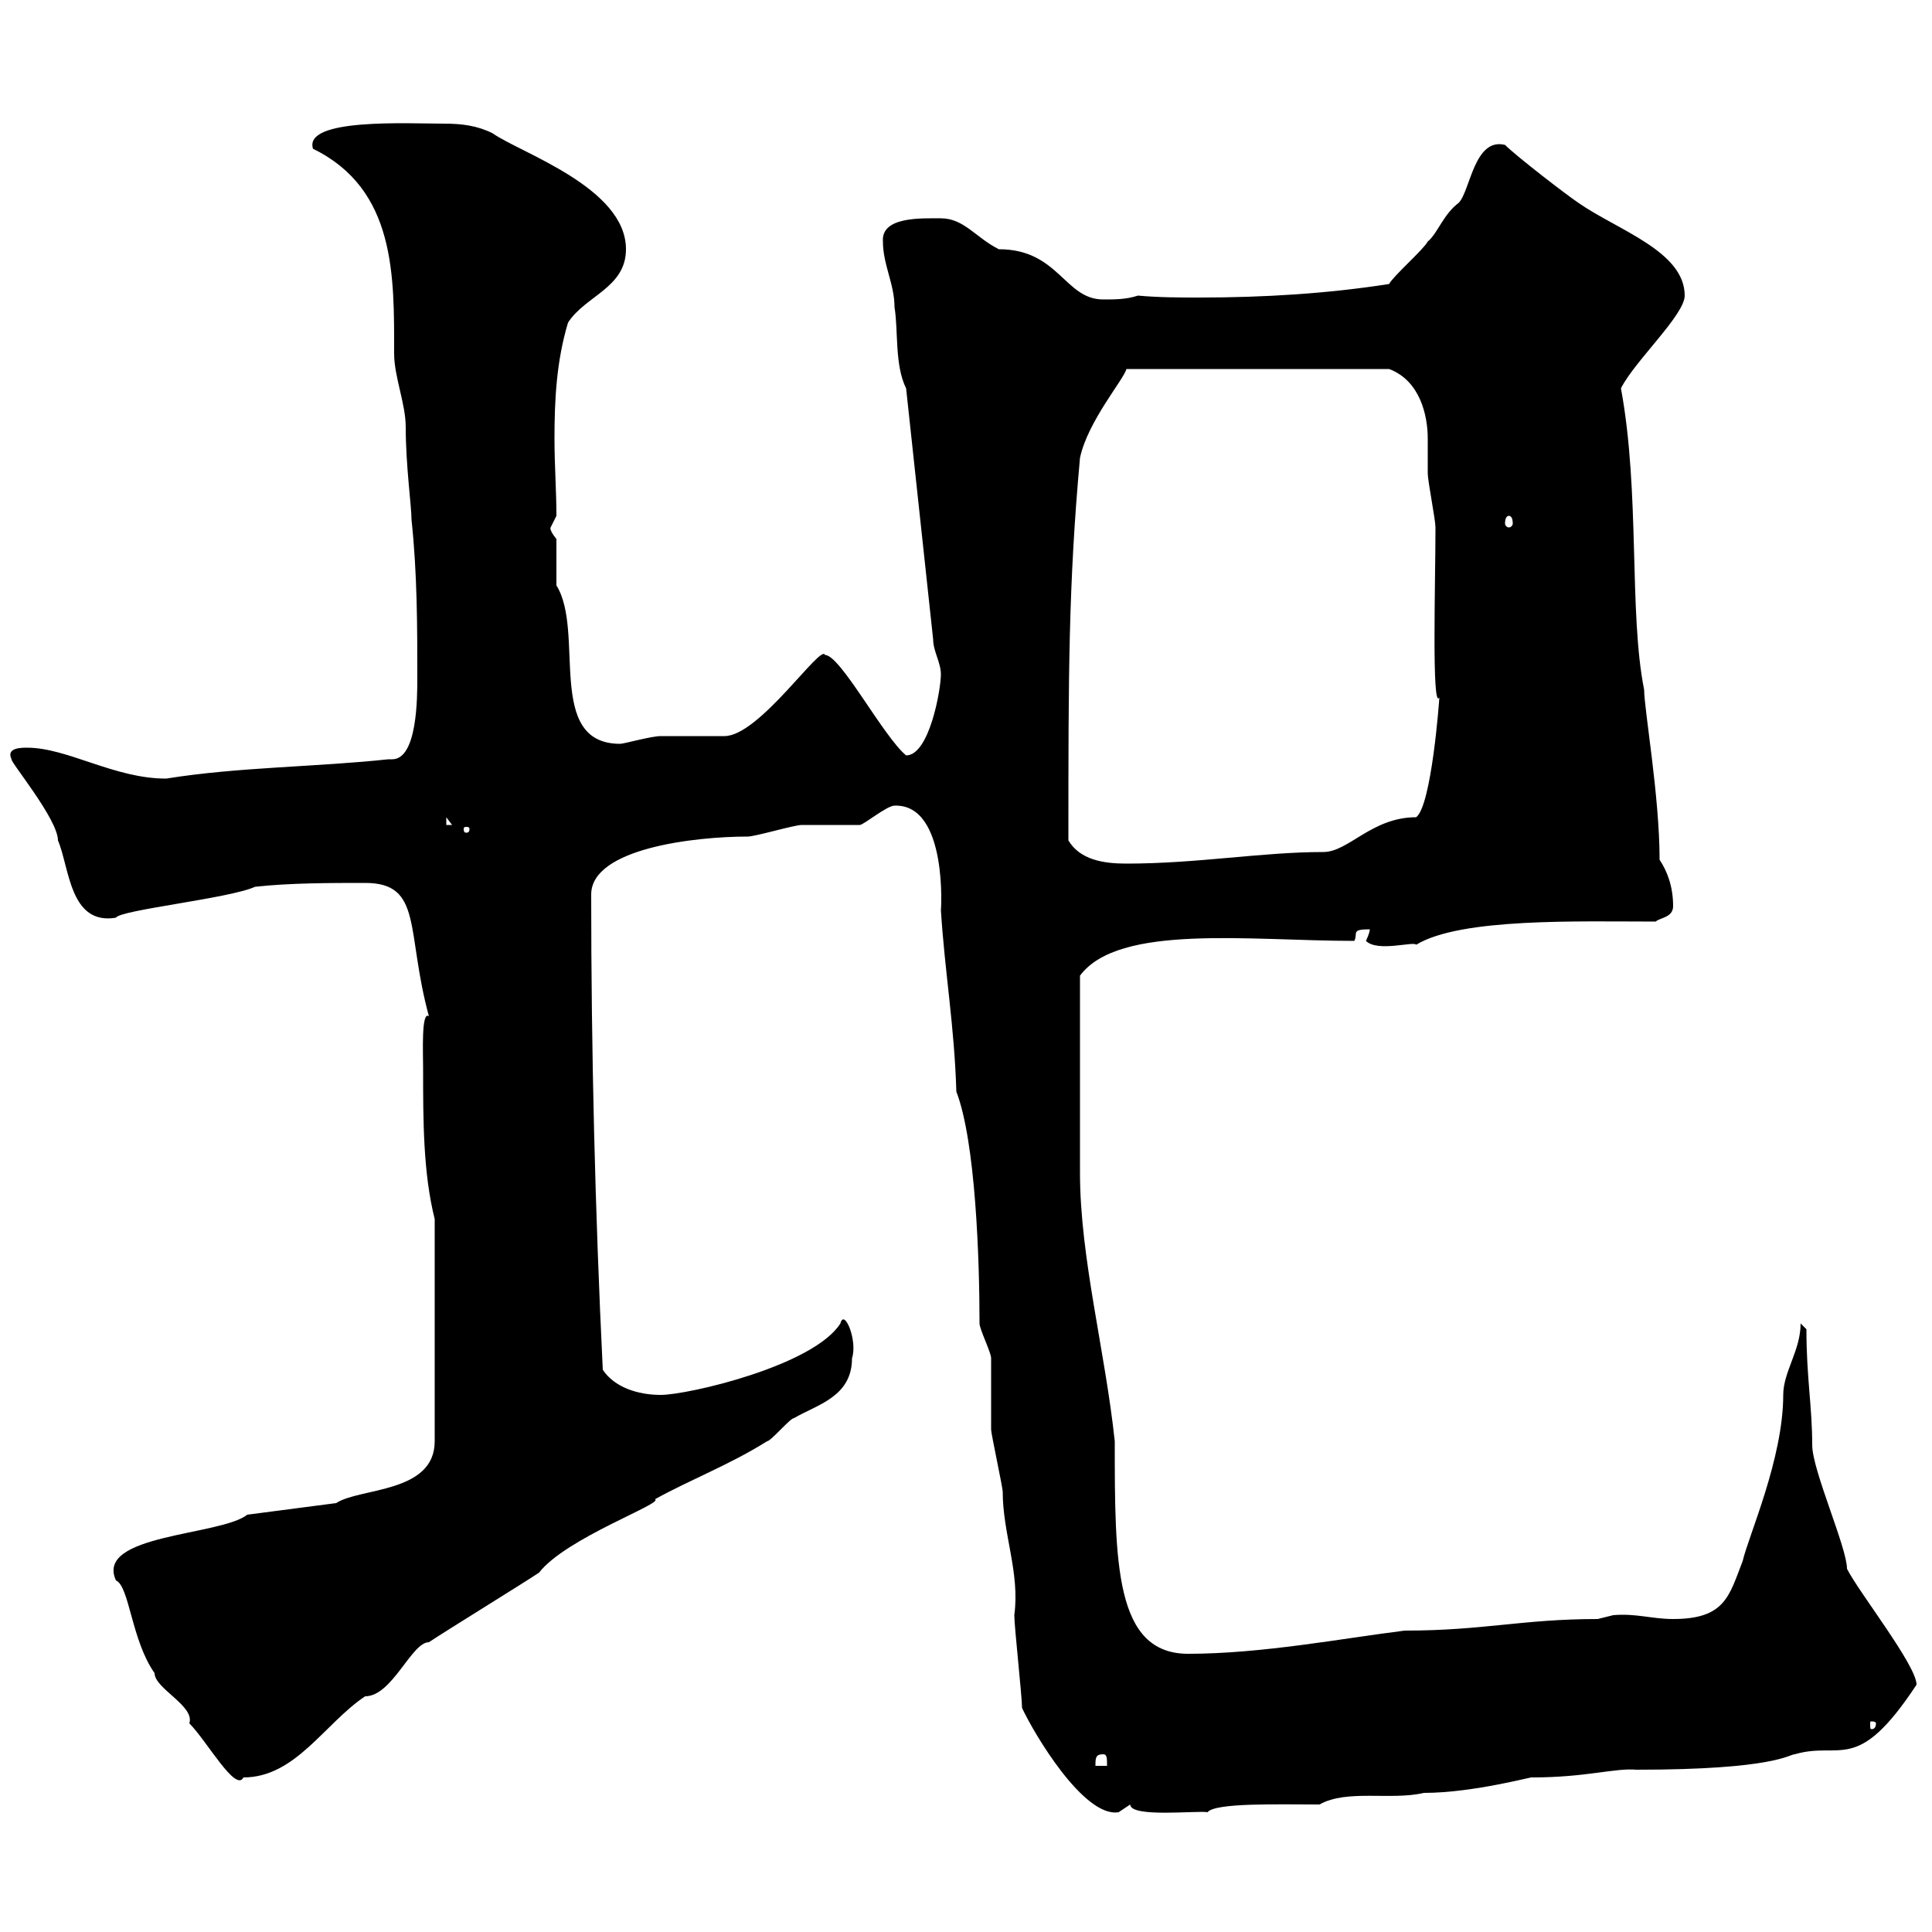 <svg xmlns="http://www.w3.org/2000/svg" xmlns:xlink="http://www.w3.org/1999/xlink" width="300" height="300"><path d="M158.70 265.20C160.50 269.10 168.30 282.30 173.70 281.40C173.70 281.40 175.50 280.20 175.50 280.20C175.50 282.30 186 281.10 187.50 281.40C188.70 279.90 198.60 280.20 204.90 280.20C209.10 277.80 216 279.60 221.10 278.40C228.90 278.40 238.50 275.70 237.90 276C246.30 276 250.80 274.50 254.10 274.80C275.70 274.80 277.80 272.40 278.70 272.40C285.90 270.30 288.30 275.70 297.60 261.60C297.60 258.60 288.60 247.20 286.80 243.60C286.80 240.30 281.40 228.30 281.40 224.40C281.40 218.40 280.50 213.90 280.50 206.40L279.60 205.50C279.60 209.70 276.90 213 276.90 216.60C276.90 226.50 271.50 238.50 270.60 242.40C268.50 247.80 267.90 251.40 259.80 251.40C256.50 251.40 254.10 250.50 250.50 250.80C250.50 250.80 248.10 251.40 248.10 251.40C236.40 251.40 230.40 253.20 218.10 253.20C208.50 254.40 195.90 256.80 184.50 256.80C173.10 256.80 173.10 242.70 173.10 223.80C171.60 209.70 167.70 195.30 167.70 182.10C167.70 175.50 167.70 162.60 167.70 151.50C173.70 143.40 194.10 146.10 210.30 146.10C210.90 144.90 209.70 144.30 212.70 144.30C212.70 144.90 212.10 146.10 212.10 146.10C213.90 147.90 219.60 146.10 219.90 146.70C226.80 142.50 245.10 143.10 257.10 143.10C257.70 142.50 259.80 142.50 259.80 140.70C259.80 137.70 258.90 135.30 257.70 133.50C257.70 123.60 255.30 110.10 255.30 107.10C252.90 95.10 254.70 76.50 251.70 60.30C253.80 56.10 261.60 48.90 261.60 45.90C261.60 39 251.10 35.70 245.10 31.50C243.30 30.30 235.50 24.30 233.70 22.50C228.90 21.30 228.30 29.70 226.50 31.50C224.10 33.30 223.20 36.30 221.70 37.50C221.10 38.70 216.30 42.90 215.70 44.10C206.10 45.60 196.20 46.20 186.30 46.20C183.30 46.20 180 46.20 176.70 45.90C174.90 46.50 173.10 46.50 171.30 46.50C165.30 46.50 164.40 38.70 155.10 38.70C151.50 36.90 149.70 33.90 146.10 33.90C143.10 33.90 136.80 33.60 137.10 37.50C137.10 41.10 138.90 44.10 138.90 47.70C139.50 51.30 138.90 56.70 140.70 60.30L144.90 99.30C144.90 101.10 146.10 102.90 146.10 104.70C146.10 107.10 144.30 117.30 140.70 117.30C137.10 114.30 130.50 101.70 128.10 101.70C127.50 99.90 117.90 114.30 112.50 114.30C111.60 114.30 103.50 114.30 102.60 114.30C101.10 114.30 96.90 115.50 96.30 115.50C84.60 115.50 90.90 98.10 86.40 90.90L86.40 83.70C85.20 82.20 85.50 81.90 85.50 81.90C85.50 81.90 86.40 80.10 86.40 80.10C86.40 76.20 86.10 72.30 86.10 68.10C86.10 62.10 86.40 56.10 88.20 50.10C90.90 45.90 97.20 44.70 97.20 38.70C97.20 29.10 80.70 23.70 76.50 20.70C74.10 19.50 71.70 19.20 69 19.20C63.30 19.20 47.10 18.30 48.60 23.10C61.50 29.40 61.20 42.90 61.20 54.90C61.20 58.50 63 62.70 63 66.30C63 72.30 63.90 78.60 63.90 80.70C64.80 89.10 64.80 97.50 64.80 105.30C64.80 108.30 64.80 117.90 60.90 117.90C60.90 117.90 60.30 117.90 60.30 117.90C49.20 119.10 36.90 119.10 25.80 120.90C17.70 120.90 10.50 116.10 4.20 116.10C3.30 116.10 0.90 116.10 1.80 117.90C1.50 118.20 9 127.20 9 130.50C10.80 134.70 10.80 143.70 18 142.50C18.60 141.30 35.70 139.50 39.60 137.70C45 137.10 51.30 137.10 56.70 137.10C65.70 137.10 63 144.60 66.60 157.80C65.40 156.90 65.70 163.50 65.70 165.90C65.70 174 65.70 182.10 67.50 189.30L67.50 223.80C67.50 231.90 55.80 231 52.20 233.40L38.40 235.20C34.20 238.50 14.70 238.20 18 245.40C20.10 246.30 20.40 254.70 24 259.80C24 262.20 30.30 264.90 29.40 267.60C32.10 270.30 36.60 278.40 37.80 276C45.90 276 50.40 267.60 56.70 263.40C60.90 263.40 63.90 255 66.60 255C69.30 253.20 81 246 83.70 244.20C87.90 238.80 103.20 233.40 101.70 232.80C107.10 229.80 113.40 227.40 119.10 223.80C119.70 223.80 122.70 220.20 123.30 220.20C126.90 218.10 132.30 216.90 132.30 210.90C133.20 208.20 131.10 203.10 130.50 205.50C126.30 212.10 106.80 216.60 102.60 216.60C99 216.60 95.40 215.40 93.60 212.70C92.40 188.10 91.80 163.20 91.80 138.90C91.80 131.70 108 129.90 116.10 129.90C117.30 129.90 123.30 128.10 124.50 128.10C125.10 128.10 132.30 128.10 133.50 128.10C134.10 128.10 137.70 125.10 138.90 125.10C147.30 124.80 146.10 141.90 146.10 141.30C146.70 150.90 148.20 159.30 148.50 169.50C151.50 177.30 152.10 195.60 152.10 205.50C152.10 206.40 153.90 210 153.90 210.90C153.90 211.80 153.90 220.80 153.90 222C153.90 222.60 155.70 231 155.70 231.60C155.70 238.20 158.40 244.20 157.50 250.80C157.50 252.60 158.70 263.40 158.70 265.20ZM171.30 272.40C171.90 272.40 171.90 273 171.90 274.20L170.10 274.20C170.10 273 170.10 272.40 171.30 272.40ZM291.30 267.60C291.30 268.50 290.70 268.50 290.70 268.50C290.40 268.50 290.40 268.50 290.40 267.60C290.40 267.30 290.40 267.30 290.70 267.30C290.70 267.30 291.30 267.30 291.30 267.60ZM165.90 130.50C165.90 105 165.90 90.90 167.70 71.10C168.90 65.40 174.60 58.80 174.90 57.30L215.70 57.30C220.50 59.10 221.70 64.50 221.70 68.10C221.70 70.50 221.70 72.30 221.70 73.50C221.70 74.70 222.90 80.70 222.90 81.90C222.90 90.30 222.30 110.40 223.50 108.30C223.50 108.60 222.30 125.10 219.90 126.90C213 126.90 209.40 132.30 205.50 132.30C195.90 132.30 186 134.10 174.90 134.10C171.30 134.10 167.70 133.50 165.90 130.50ZM72.90 128.70C72.90 129.30 72.60 129.30 72.30 129.30C72.30 129.30 72 129.30 72 128.70C72 128.40 72.30 128.40 72.30 128.40C72.60 128.40 72.90 128.40 72.90 128.70ZM69.30 126.90L70.20 128.10L69.30 128.10ZM234.30 80.10C234.60 80.10 234.90 80.40 234.90 81.30C234.90 81.60 234.60 81.90 234.30 81.90C234 81.90 233.70 81.60 233.70 81.30C233.70 80.40 234 80.10 234.30 80.10Z"/></svg>